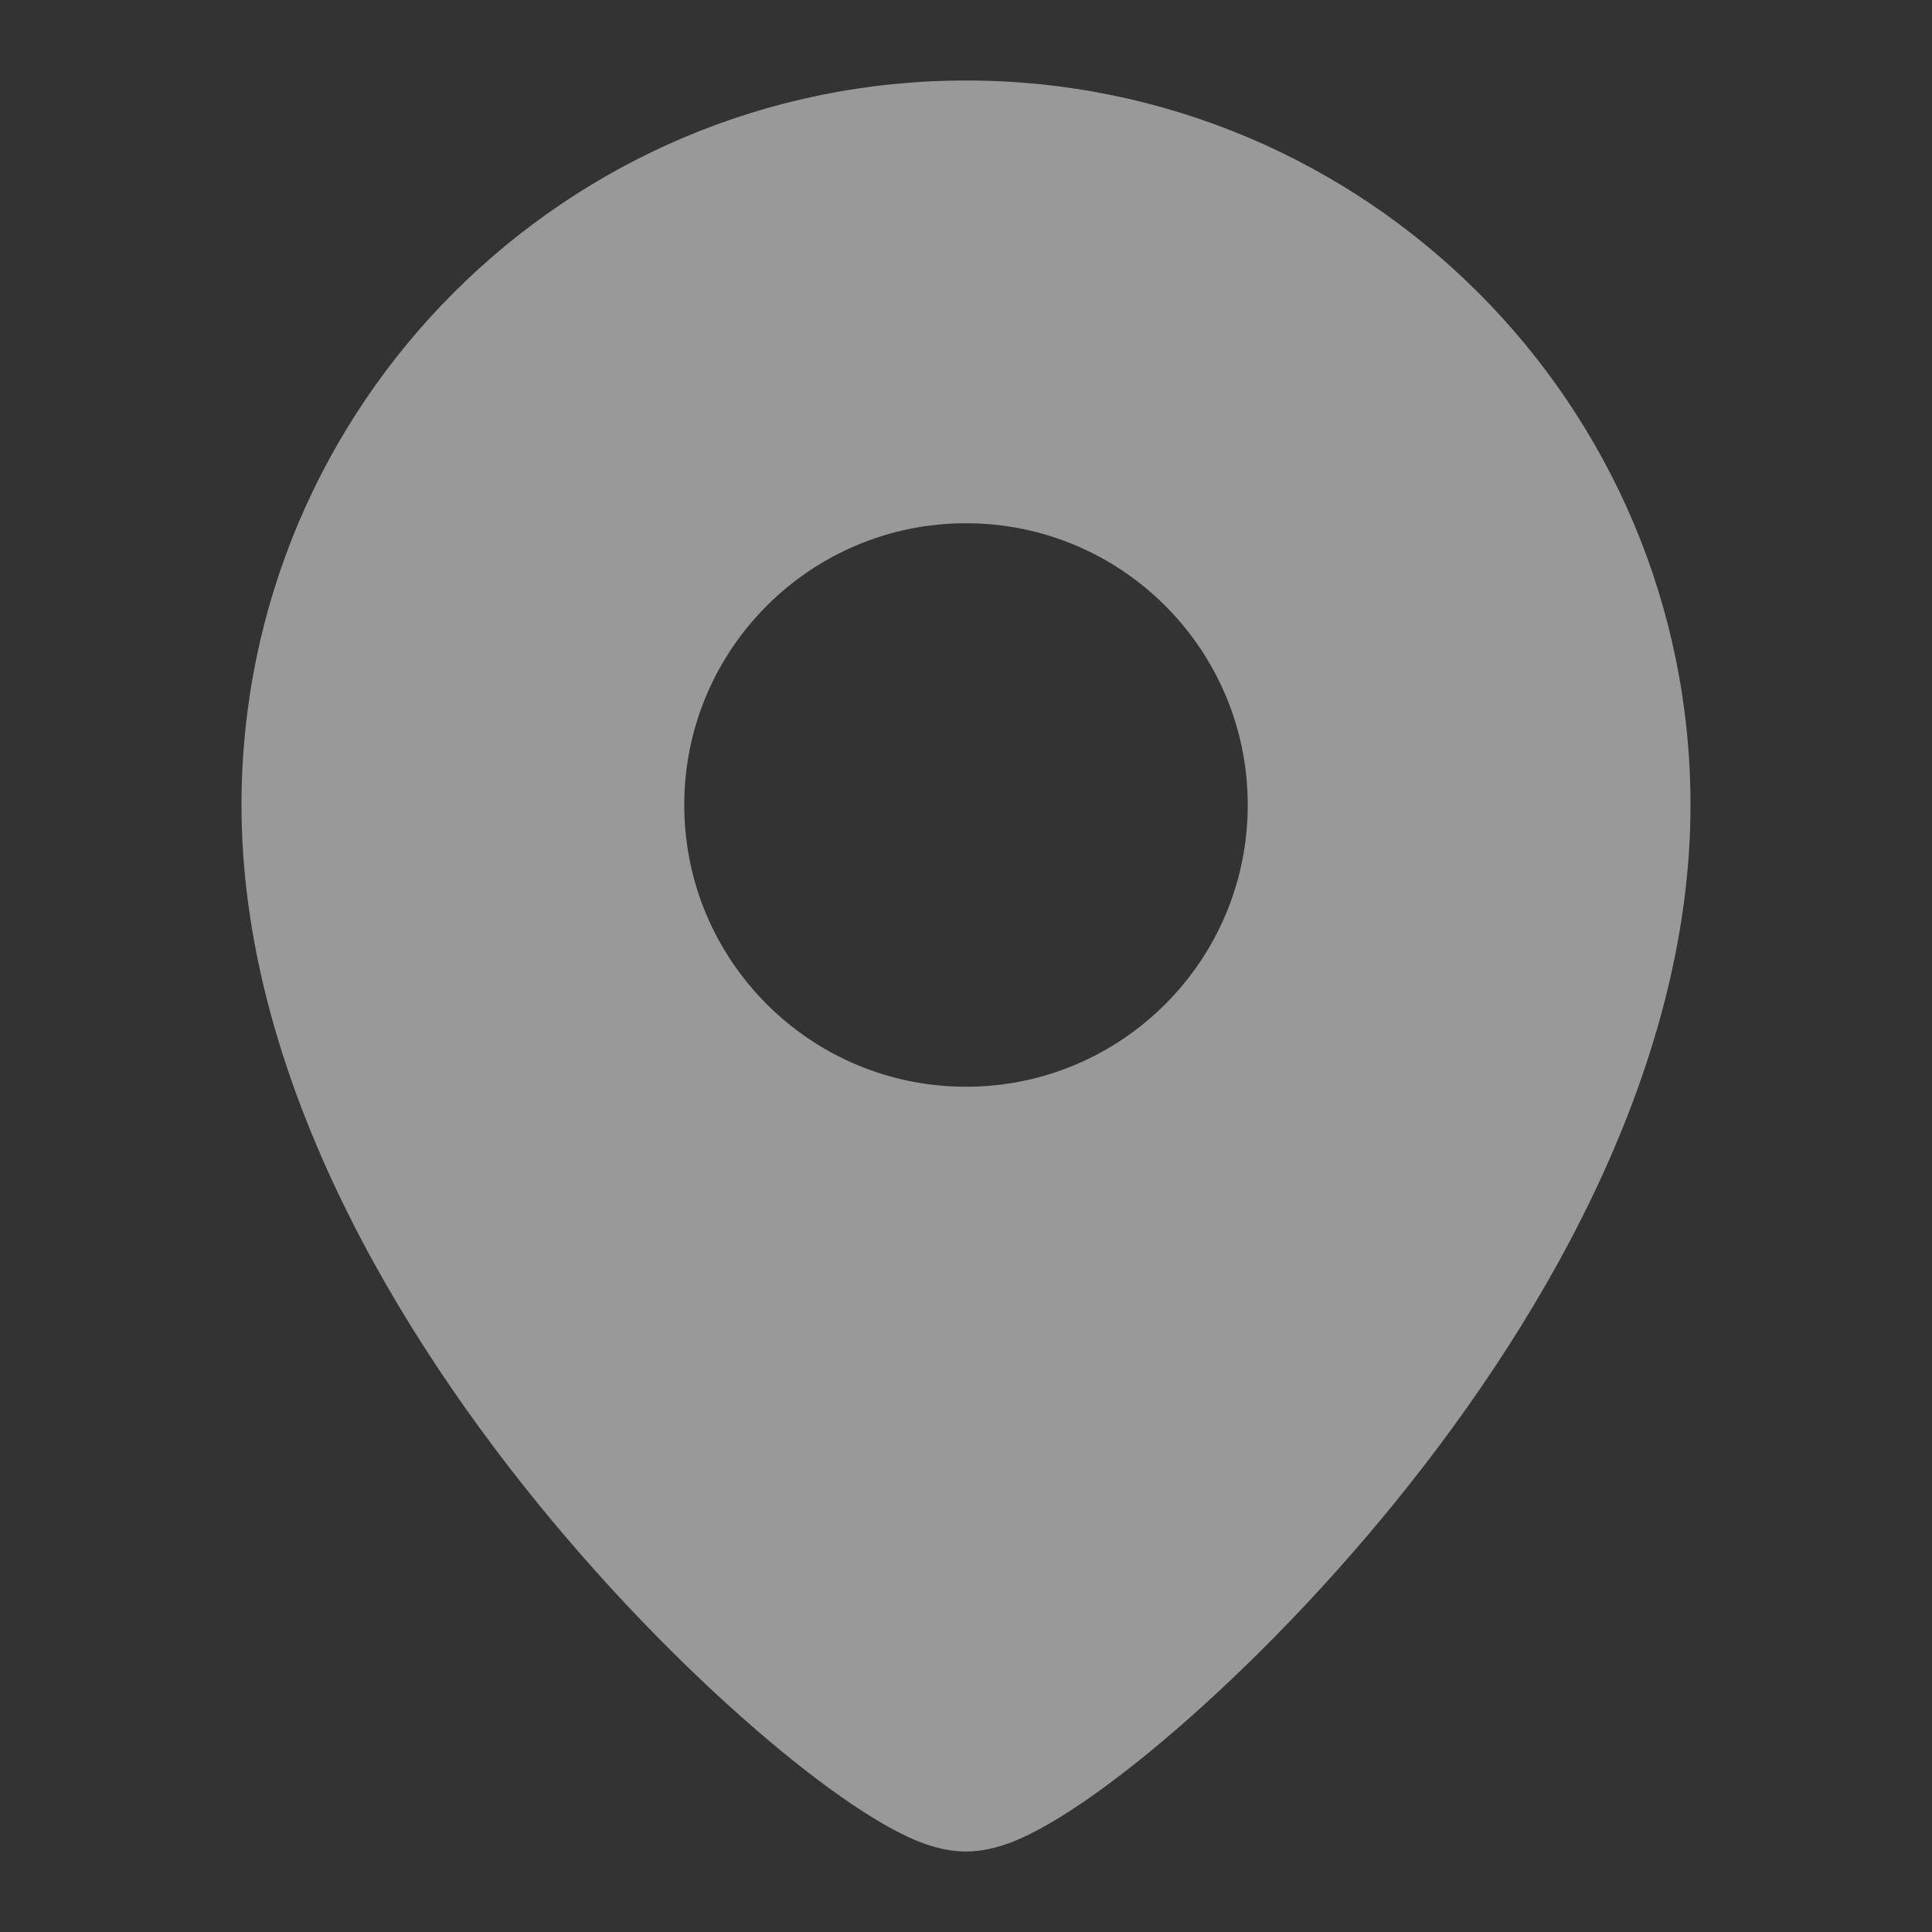 <svg width="24" height="24" viewBox="0 0 24 24" fill="none" xmlns="http://www.w3.org/2000/svg">
<rect x="0" y="0" width="24" height="24" fill="#333333" stroke="none"/>
<path fill-rule="evenodd" clip-rule="evenodd" d="M12 1C7.029 1 3 5.029 3 10C3 13.354 4.933 16.582 6.857 18.89C7.834 20.062 8.847 21.044 9.692 21.741C10.114 22.088 10.508 22.376 10.847 22.583C11.015 22.686 11.187 22.78 11.352 22.851C11.492 22.911 11.73 23 12 23C12.27 23 12.508 22.911 12.648 22.851C12.813 22.78 12.985 22.686 13.153 22.583C13.492 22.376 13.886 22.088 14.308 21.741C15.153 21.044 16.166 20.062 17.143 18.89C19.067 16.582 21 13.354 21 10C21 5.029 16.971 1 12 1ZM12 13.5C13.933 13.5 15.5 11.933 15.5 10C15.5 8.067 13.933 6.5 12 6.5C10.067 6.5 8.5 8.067 8.5 10C8.5 11.933 10.067 13.5 12 13.5Z" fill="white" fill-opacity="0.5"/>
</svg>
